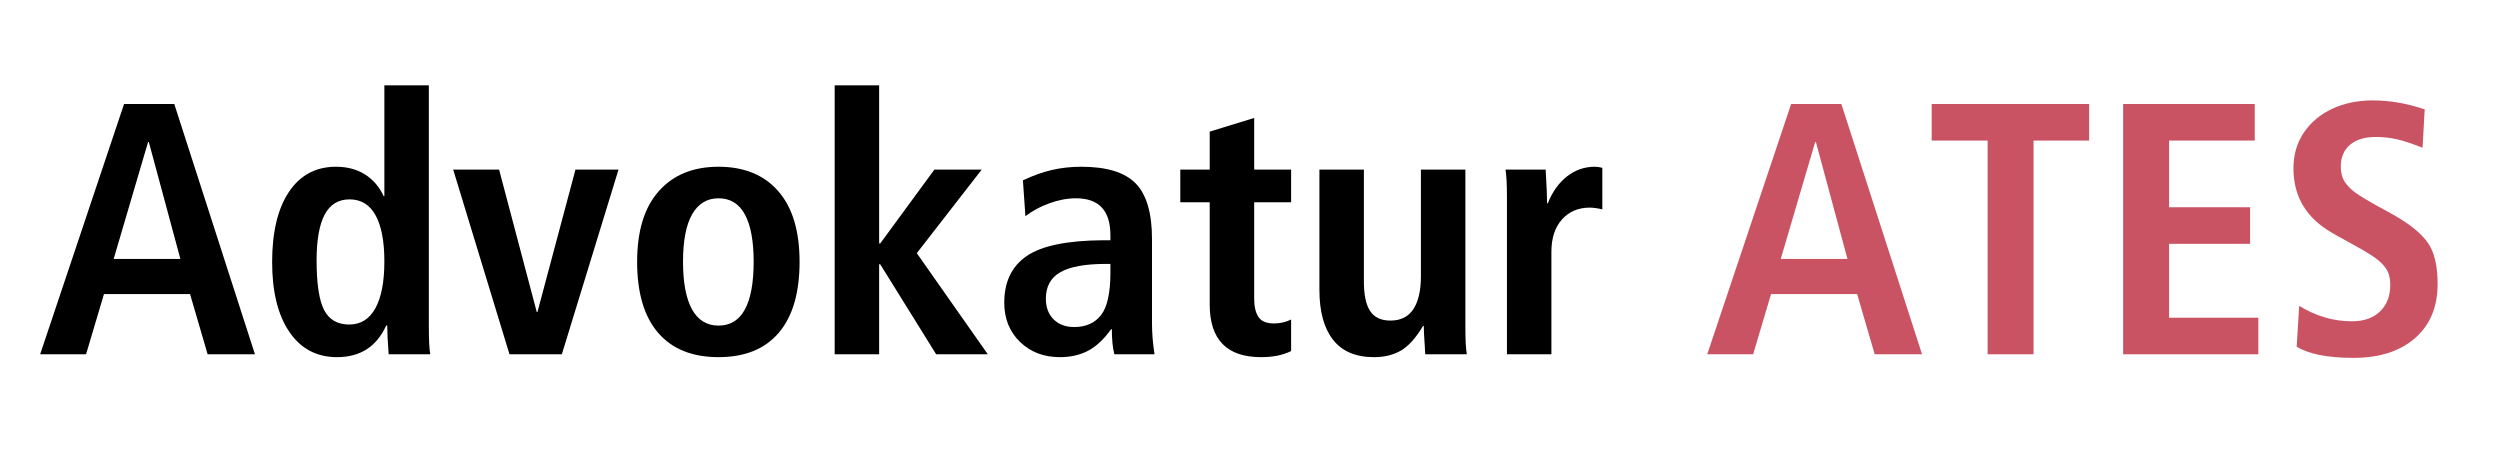 <svg xmlns="http://www.w3.org/2000/svg" xmlns:xlink="http://www.w3.org/1999/xlink" width="3197" zoomAndPan="magnify" viewBox="0 0 2397.75 453.75" height="605" preserveAspectRatio="xMidYMid meet" version="1.0"><defs><g/></defs><g fill="#000000" fill-opacity="1"><g transform="translate(36.444, 339.796)"><g><path d="M 63.281 -57.781 L 46.094 0 L 2.062 0 L 82.547 -240.062 L 130.703 -240.062 L 208.078 0 L 162.688 0 L 145.828 -57.781 Z M 72.578 -91.484 L 136.547 -91.484 L 106.281 -203.609 L 105.594 -203.609 Z M 72.578 -91.484 "/></g></g></g><g fill="#000000" fill-opacity="1"><g transform="translate(246.552, 339.796)"><g><path d="M 124.844 -27.516 L 123.812 -27.516 C 114.645 -7.336 98.941 2.75 76.703 2.75 C 57.211 2.75 41.961 -5.332 30.953 -21.5 C 19.953 -37.664 14.453 -59.961 14.453 -88.391 C 14.453 -117.285 19.836 -139.754 30.609 -155.797 C 41.391 -171.848 56.41 -179.875 75.672 -179.875 C 86.441 -179.875 95.723 -177.41 103.516 -172.484 C 111.316 -167.555 117.281 -160.617 121.406 -151.672 L 122.094 -151.672 L 122.094 -257.953 L 164.75 -257.953 L 164.75 -26.828 C 164.75 -13.523 165.207 -4.582 166.125 0 L 126.219 0 C 125.301 -11.926 124.844 -21.098 124.844 -27.516 Z M 122.094 -89.078 C 122.094 -108.336 119.285 -123.066 113.672 -133.266 C 108.055 -143.473 99.742 -148.578 88.734 -148.578 C 77.961 -148.578 69.992 -143.703 64.828 -133.953 C 59.672 -124.211 57.094 -109.598 57.094 -90.109 C 57.094 -67.641 59.5 -51.758 64.312 -42.469 C 69.125 -33.188 77.148 -28.547 88.391 -28.547 C 99.398 -28.547 107.77 -33.758 113.5 -44.188 C 119.227 -54.625 122.094 -69.586 122.094 -89.078 Z M 122.094 -89.078 "/></g></g></g><g fill="#000000" fill-opacity="1"><g transform="translate(431.213, 339.796)"><g><path d="M 47.469 -177.125 L 83.578 -40.578 L 84.266 -40.578 L 120.719 -177.125 L 162 -177.125 L 107.656 0 L 57.438 0 L 3.438 -177.125 Z M 47.469 -177.125 "/></g></g></g><g fill="#000000" fill-opacity="1"><g transform="translate(596.617, 339.796)"><g><path d="M 14.453 -88.734 C 14.453 -118.316 21.383 -140.898 35.25 -156.484 C 49.125 -172.078 68.211 -179.875 92.516 -179.875 C 117.055 -179.875 136.145 -172.078 149.781 -156.484 C 163.426 -140.898 170.25 -118.316 170.25 -88.734 C 170.25 -58.93 163.598 -36.234 150.297 -20.641 C 137.004 -5.047 117.742 2.75 92.516 2.75 C 67.297 2.75 47.977 -5.047 34.562 -20.641 C 21.156 -36.234 14.453 -58.93 14.453 -88.734 Z M 126.219 -88.734 C 126.219 -108.68 123.41 -123.812 117.797 -134.125 C 112.18 -144.445 103.754 -149.609 92.516 -149.609 C 81.516 -149.609 73.086 -144.504 67.234 -134.297 C 61.391 -124.098 58.469 -108.91 58.469 -88.734 C 58.469 -68.785 61.332 -53.594 67.062 -43.156 C 72.801 -32.727 81.285 -27.516 92.516 -27.516 C 103.754 -27.516 112.18 -32.672 117.797 -42.984 C 123.41 -53.305 126.219 -68.555 126.219 -88.734 Z M 126.219 -88.734 "/></g></g></g><g fill="#000000" fill-opacity="1"><g transform="translate(781.277, 339.796)"><g><path d="M 61.906 -86.328 L 61.906 0 L 19.266 0 L 19.266 -257.953 L 61.906 -257.953 L 61.906 -106.281 L 62.938 -106.281 L 114.875 -177.125 L 160.281 -177.125 L 98.016 -96.984 L 166.125 0 L 116.594 0 L 62.938 -86.328 Z M 61.906 -86.328 "/></g></g></g><g fill="#000000" fill-opacity="1"><g transform="translate(953.215, 339.796)"><g><path d="M 113.156 -24.078 L 112.469 -24.078 C 105.594 -14.441 98.254 -7.562 90.453 -3.438 C 82.66 0.688 73.602 2.75 63.281 2.75 C 47.914 2.75 35.188 -2.117 25.094 -11.859 C 15.008 -21.609 9.969 -34.164 9.969 -49.531 C 9.969 -69.477 17.133 -84.379 31.469 -94.234 C 45.801 -104.098 70.281 -109.145 104.906 -109.375 L 111.781 -109.375 L 111.781 -114.188 C 111.781 -137.801 100.773 -149.609 78.766 -149.609 C 70.504 -149.609 61.957 -148.004 53.125 -144.797 C 44.301 -141.586 36.68 -137.461 30.266 -132.422 L 27.859 -166.812 C 37.484 -171.395 46.766 -174.719 55.703 -176.781 C 64.648 -178.844 74.055 -179.875 83.922 -179.875 C 108.223 -179.875 125.586 -174.539 136.016 -163.875 C 146.453 -153.219 151.672 -135.395 151.672 -110.406 L 151.672 -29.234 C 151.672 -20.297 152.473 -10.551 154.078 0 L 115.562 0 C 113.957 -6.188 113.156 -14.211 113.156 -24.078 Z M 49.875 -53.312 C 49.875 -45.051 52.336 -38.457 57.266 -33.531 C 62.191 -28.602 68.785 -26.141 77.047 -26.141 C 88.273 -26.141 96.867 -29.977 102.828 -37.656 C 108.797 -45.344 111.781 -58.93 111.781 -78.422 L 111.781 -86.672 L 107.312 -86.672 C 87.594 -86.672 73.086 -84.031 63.797 -78.75 C 54.516 -73.477 49.875 -65 49.875 -53.312 Z M 49.875 -53.312 "/></g></g></g><g fill="#000000" fill-opacity="1"><g transform="translate(1125.152, 339.796)"><g><path d="M 84.266 2.75 C 51.473 2.75 35.078 -14.102 35.078 -47.812 L 35.078 -145.828 L 6.875 -145.828 L 6.875 -177.125 L 35.078 -177.125 L 35.078 -213.578 L 77.734 -226.656 L 77.734 -177.125 L 113.156 -177.125 L 113.156 -145.828 L 77.734 -145.828 L 77.734 -53.312 C 77.734 -45.738 79.109 -39.891 81.859 -35.766 C 84.609 -31.641 89.535 -29.578 96.641 -29.578 C 102.609 -29.578 108.113 -30.836 113.156 -33.359 L 113.156 -3.094 C 105.363 0.801 95.734 2.75 84.266 2.75 Z M 84.266 2.75 "/></g></g></g><g fill="#000000" fill-opacity="1"><g transform="translate(1246.197, 339.796)"><g><path d="M 119.344 -27.172 L 118.656 -27.172 C 111.781 -15.703 104.727 -7.848 97.5 -3.609 C 90.281 0.629 81.625 2.75 71.531 2.75 C 54.113 2.75 41.047 -2.805 32.328 -13.922 C 23.617 -25.047 19.266 -40.926 19.266 -61.562 L 19.266 -177.125 L 61.906 -177.125 L 61.906 -69.812 C 61.906 -56.977 63.91 -47.52 67.922 -41.438 C 71.941 -35.363 78.422 -32.328 87.359 -32.328 C 97.223 -32.328 104.562 -35.992 109.375 -43.328 C 114.188 -50.672 116.594 -61.109 116.594 -74.641 L 116.594 -177.125 L 159.25 -177.125 L 159.25 -25.797 C 159.25 -13.867 159.707 -5.27 160.625 0 L 120.719 0 L 120.375 -6.875 C 119.688 -16.508 119.344 -23.273 119.344 -27.172 Z M 119.344 -27.172 "/></g></g></g><g fill="#000000" fill-opacity="1"><g transform="translate(1424.668, 339.796)"><g><path d="M 19.266 -177.125 L 57.781 -177.125 C 58.695 -161.531 59.156 -150.754 59.156 -144.797 L 59.844 -144.797 C 64.195 -155.805 70.328 -164.406 78.234 -170.594 C 86.148 -176.781 95.039 -179.875 104.906 -179.875 C 107.195 -179.875 109.602 -179.531 112.125 -178.844 L 112.125 -138.953 C 107.539 -140.098 103.523 -140.672 100.078 -140.672 C 89.078 -140.672 80.191 -136.883 73.422 -129.312 C 66.66 -121.75 63.281 -111.43 63.281 -98.359 L 63.281 0 L 20.641 0 L 20.641 -150.984 C 20.641 -162.91 20.18 -171.625 19.266 -177.125 Z M 19.266 -177.125 "/></g></g></g><g fill="#000000" fill-opacity="1"><g transform="translate(1545.712, 339.796)"><g/></g></g><g fill="#c95263" fill-opacity="1"><g transform="translate(1635.348, 339.796)"><g><path d="M 63.281 -57.781 L 46.094 0 L 2.062 0 L 82.547 -240.062 L 130.703 -240.062 L 208.078 0 L 162.688 0 L 145.828 -57.781 Z M 72.578 -91.484 L 136.547 -91.484 L 106.281 -203.609 L 105.594 -203.609 Z M 72.578 -91.484 "/></g></g></g><g fill="#c95263" fill-opacity="1"><g transform="translate(1845.456, 339.796)"><g><path d="M 7.219 -204.984 L 7.219 -240.062 L 158.219 -240.062 L 158.219 -204.984 L 104.906 -204.984 L 104.906 0 L 60.875 0 L 60.875 -204.984 Z M 7.219 -204.984 "/></g></g></g><g fill="#c95263" fill-opacity="1"><g transform="translate(2010.86, 339.796)"><g><path d="M 151.672 -240.062 L 151.672 -204.984 L 69.469 -204.984 L 69.469 -141.016 L 147.203 -141.016 L 147.203 -105.938 L 69.469 -105.938 L 69.469 -35.078 L 155.109 -35.078 L 155.109 0 L 25.453 0 L 25.453 -240.062 Z M 151.672 -240.062 "/></g></g></g><g fill="#c95263" fill-opacity="1"><g transform="translate(2182.797, 339.796)"><g><path d="M 72.922 -31.641 C 84.379 -31.641 93.375 -34.789 99.906 -41.094 C 106.445 -47.406 109.719 -55.945 109.719 -66.719 C 109.719 -72.914 108.398 -78.02 105.766 -82.031 C 103.129 -86.039 99.113 -89.879 93.719 -93.547 C 88.332 -97.211 79.906 -102.145 68.438 -108.344 C 59.957 -112.926 55.031 -115.676 53.656 -116.594 C 29.125 -130.812 16.859 -151.332 16.859 -178.156 C 16.859 -191.457 20.238 -203.035 27 -212.891 C 33.758 -222.754 42.867 -230.32 54.328 -235.594 C 65.797 -240.863 78.641 -243.5 92.859 -243.5 C 109.141 -243.5 125.766 -240.633 142.734 -234.906 L 140.672 -198.109 C 130.805 -202.004 122.664 -204.695 116.25 -206.188 C 109.832 -207.676 102.953 -208.422 95.609 -208.422 C 85.066 -208.422 76.867 -205.898 71.016 -200.859 C 65.172 -195.816 62.25 -188.938 62.25 -180.219 C 62.25 -174.258 63.508 -169.332 66.031 -165.438 C 68.551 -161.539 72.16 -157.926 76.859 -154.594 C 81.566 -151.27 88.504 -147.086 97.672 -142.047 C 105.93 -137.691 113.27 -133.566 119.688 -129.672 C 133.906 -120.723 143.363 -111.891 148.062 -103.172 C 152.758 -94.461 155.109 -82.539 155.109 -67.406 C 155.109 -45.395 147.883 -28.082 133.438 -15.469 C 119 -2.863 99.285 3.438 74.297 3.438 C 49.984 3.438 31.867 -0.113 19.953 -7.219 L 22.359 -46.438 C 38.41 -36.57 55.266 -31.641 72.922 -31.641 Z M 72.922 -31.641 "/></g></g></g></svg>